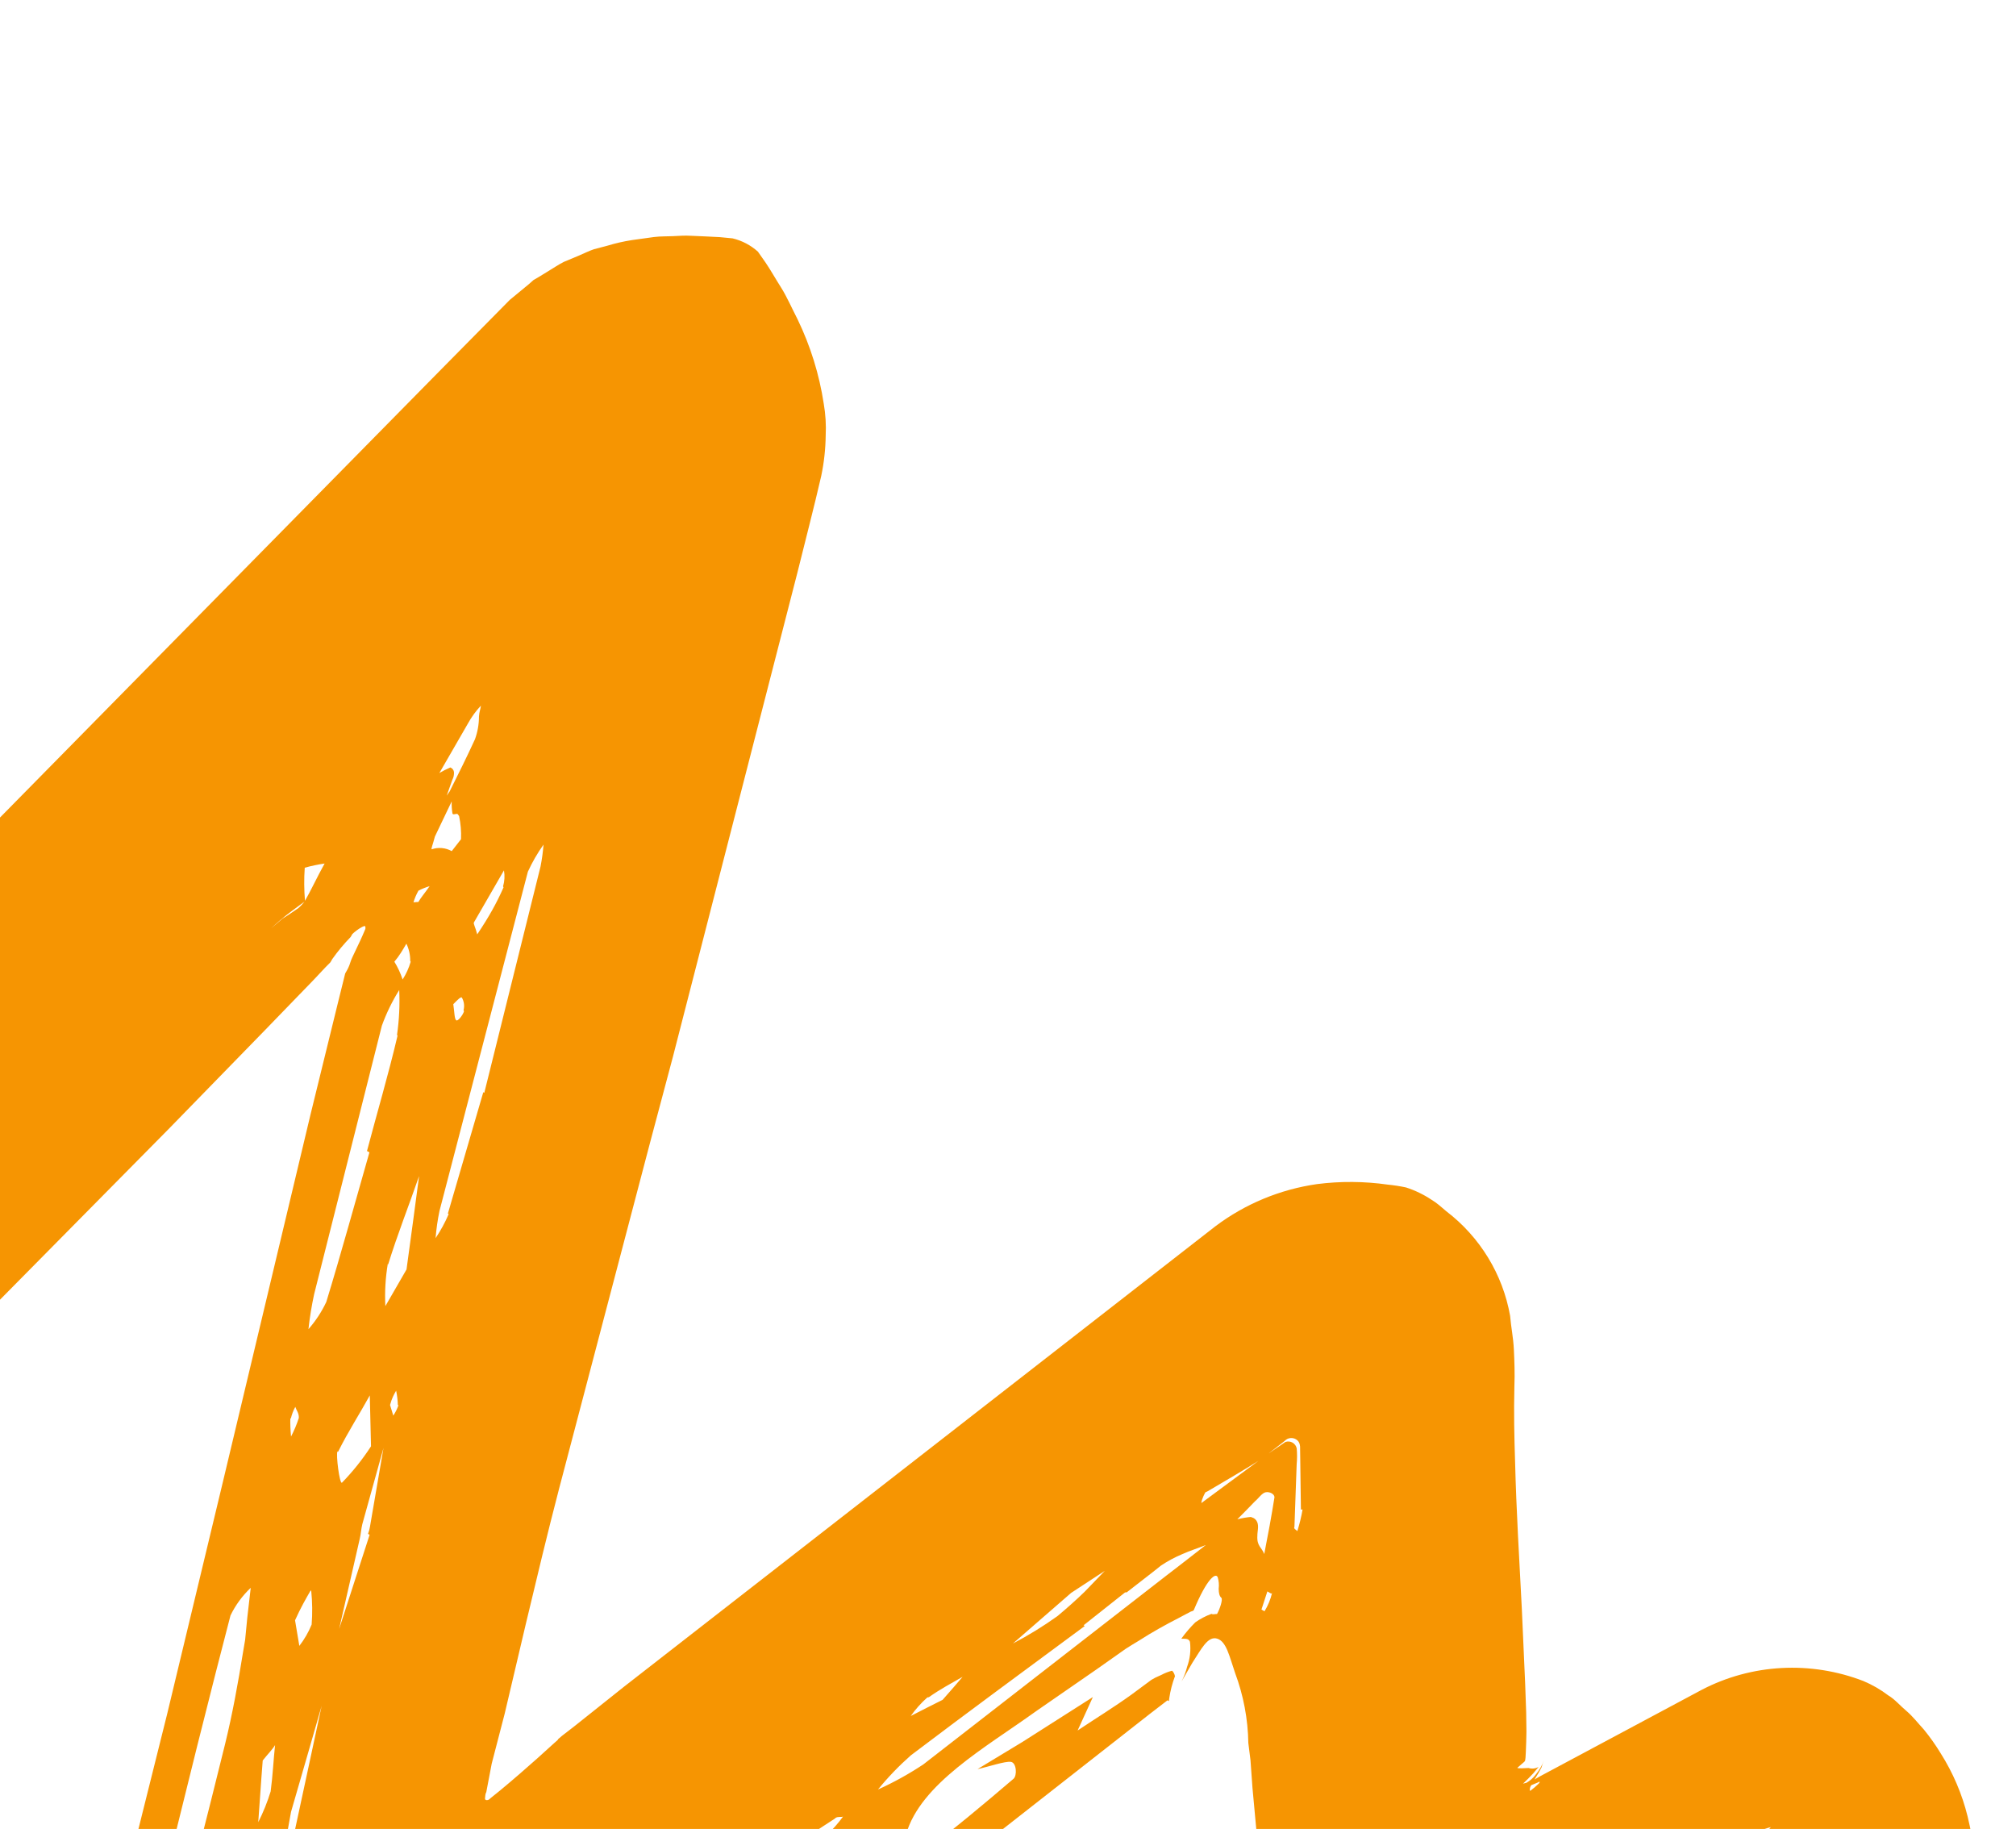 <svg width="668" height="606" viewBox="0 0 668 606" fill="none" xmlns="http://www.w3.org/2000/svg">
<path d="M663.229 690.021C661.761 688.558 659.36 687.788 659.817 685.147C659.754 684.374 659.473 683.632 659.007 683.007C658.577 682.495 658.215 681.931 657.93 681.328C657.625 681.856 657.921 682.731 657.949 683.452C657.969 684.037 657.901 684.621 657.75 685.185C657.388 686.737 656.216 688.613 655.807 690.401C654.397 689.42 653.222 688.14 652.367 686.654L652.024 686.016L650.47 683.007L649.631 681.378L649.259 680.019L648.392 677.054L641.595 653.853L641.541 672.13C641.484 675.002 641.361 677.836 641.266 680.774L641.152 682.82C641.05 683.167 640.868 683.483 640.619 683.744L640 685.588C638.99 688.056 638.054 690.449 637.19 692.767C636.724 694.346 636.228 695.821 635.762 697.4L634.79 693.846C633.407 688.999 632.625 686.347 630.404 676.791L621.955 637.497C617.745 643.868 614.991 638.934 612.417 631.99C610.134 624.883 607.49 617.892 604.496 611.045C603.865 609.681 602.975 608.45 601.875 607.42C601.417 607.084 600.858 606.914 600.292 606.94C599.726 606.966 599.188 607.186 598.769 607.563C598.426 608.157 599.189 609.301 599.542 611.618C599.895 613.934 599.4 617.257 599.619 619.496C600.317 631.078 601.872 642.098 602.102 652.177C602.017 658.005 601.406 663.809 600.276 669.518C598.731 663.874 597.263 658.097 595.595 652.821C593.927 647.545 591.219 639.908 589.141 633.955C587.631 639.374 585.806 644.698 583.675 649.9C582.734 652.102 581.255 654.03 579.37 655.512C578.979 654.494 579.112 653.339 578.264 652.497C577.84 652.134 577.299 651.935 576.742 651.937C576.185 651.939 575.649 652.142 575.234 652.508L569.271 655.755L557.629 662.06L551.446 665.532L521.437 681.477L493.056 696.603C485.813 700.279 478.185 703.165 470.306 705.209C466.845 706.343 463.776 708.409 461.437 711.179C460.808 713.193 463.914 714.898 465.963 716.433C462.525 716.974 459.059 717.323 455.578 717.479C452.645 717.622 449.704 717.57 446.775 717.325C444.25 716.923 441.439 716.709 439.085 716.318C437.399 716.015 435.792 715.364 434.369 714.406C432.946 713.448 431.738 712.204 430.824 710.757C428.343 705.322 426.148 699.765 424.247 694.109C421.913 686.982 420.178 679.68 419.06 672.278C418.045 662.989 417.76 653.643 418.207 644.323C418.329 632.863 417.574 621.689 416.639 610.058L415.006 592.392L414.347 583.209L413.632 577.515C413.508 569.596 412.024 561.743 409.245 554.297C407.348 548.801 406.385 543.844 403.269 542.926C400.153 542.007 398.01 546.491 395.076 550.959C394.657 551.685 392.714 555.052 391.495 557.165C392.296 555.602 392.919 553.954 393.352 552.252C394.315 549.617 394.637 546.787 394.294 543.993C393.846 542.766 392.627 543.031 391.426 542.954C392.822 541.025 394.373 539.212 396.065 537.534C397.715 536.367 399.516 535.423 401.419 534.728C402.019 535.075 403.077 534.629 403.239 534.811C404.191 533.16 405.267 529.908 404.677 529.391C404.086 528.874 403.828 527.933 403.809 526.426C403.969 525.159 403.865 523.87 403.504 522.64C402.874 520.957 400.017 522.828 395.569 533.463C395.34 533.859 394.826 533.826 394.435 534.041L390.462 536.148C386.423 538.217 381.879 540.698 377.201 543.719C375.81 544.588 375.067 544.952 373.067 546.261L363.321 553.133L343.344 566.949C326.596 579.021 305.037 590.955 300.21 607.796C297.621 610.721 294.666 613.304 291.417 615.483L258.561 640.523L212.577 676.292C196.077 689.475 179.473 704.534 162.088 719.406L224.124 673.541L239.709 661.942L251.989 652.836L269.737 640.11L304.975 614.332C315.597 606.558 325.857 597.87 335.831 589.369C337.059 588.318 336.849 584.06 334.972 583.768C333.095 583.477 327.655 585.353 323.892 586.173L338.782 577.166L362.122 562.299L357.065 573.374C363 569.407 369.059 565.688 374.832 561.54L381.51 556.593L382.825 555.856L384.873 554.926C385.965 554.343 387.122 553.889 388.322 553.572C388.789 553.842 389.189 554.689 389.323 555.382C388.438 557.732 387.806 560.17 387.437 562.656L387.314 563.641L386.847 563.371L381.093 567.795L303.491 628.615L264.624 658.986L196.596 711.075L151.479 745.496L129.082 762.58L123.547 766.778L118.193 770.201C115.1 772.173 111.801 773.809 108.352 775.081C105.466 776.487 102.399 777.5 99.235 778.091C96.703 778.828 94.091 779.269 91.451 779.406L84.4 779.913C82.238 779.808 80.427 779.555 78.474 779.396C74.943 779.189 71.443 778.586 68.041 777.597C65.215 776.972 62.453 776.084 59.789 774.946L55.978 773.538L52.91 771.766L50.976 770.649C49.656 770.012 48.385 769.278 47.174 768.454C46.132 767.724 45.131 766.94 44.172 766.105L42.867 764.823C41.304 763.217 39.569 760.983 37.864 758.854L35.329 755.542L32.774 751.339L30.154 747.097L27.704 741.634C25.89 737.493 24.436 733.208 23.357 728.826C22.69 726.592 22.527 723.33 22.06 720.595C21.797 719.158 21.625 717.706 21.545 716.249L21.591 711.083C21.62 709.339 21.572 707.727 21.743 705.889L22.742 699.688C23.304 695.788 24.703 691.05 25.741 686.632L55.38 567.93L73.574 492.175L102.897 369.242L111.847 332.775L114.379 322.531L114.722 321.937C115.141 321.211 115.675 320.286 116.141 318.707C116.608 317.128 118.903 312.996 120.932 308.094C121.275 307.5 121.008 306.73 120.865 306.823C120.502 306.879 120.155 307.008 119.846 307.203C118.727 307.83 117.69 308.592 116.759 309.47L116.187 310.46C113.972 312.737 111.937 315.181 110.101 317.772L109.491 318.829L107.776 320.567L103.861 324.732L88.01 341.106L56.174 373.778L-81.933 513.562L-210.858 643.597C-213.554 646.265 -216.269 649.275 -218.841 651.575L-226.395 658.04L-233.092 662.095C-234.226 662.673 -235.369 663.421 -236.436 664.037L-239.323 665.187C-242.864 666.76 -246.552 667.991 -250.336 668.863L-256.167 669.721L-258.673 670.211L-260.645 670.393L-268.838 671.032L-275.603 670.735C-279.416 670.561 -283.211 670.077 -286.951 669.288C-289.685 668.942 -291.543 668.309 -293.687 667.864C-296.118 666.998 -298.435 665.837 -300.586 664.409C-301.334 663.927 -302.019 663.354 -302.625 662.703L-303.731 661.537C-305.448 659.83 -307.038 658.001 -308.486 656.063C-310.376 654.014 -312.073 651.796 -313.556 649.439C-317.913 643.215 -321.315 636.385 -323.649 629.176C-324.345 626.838 -325.117 624.632 -325.737 622.162L-327.063 613.21C-327.341 611.529 -327.431 609.824 -327.331 608.127L-327.293 602.515L-327.237 599.643L-326.59 596.056L-325.304 589.052L-298.512 486.838L-271.938 387.315C-261.987 352.043 -251.704 316.963 -240.944 281.982L-235.821 265.4L-233.364 257.136L-232.526 255.683C-231.421 253.769 -230.669 251.386 -229.773 248.91C-227.955 244.023 -226.413 239.036 -225.155 233.973C-224.09 230.043 -223.405 226.018 -223.109 221.951C-223.091 221.322 -223.113 220.692 -223.176 220.064L-223.309 219.371C-223.309 219.371 -223.71 219.14 -224.243 218.832C-226.733 221.57 -229.012 224.49 -231.063 227.569L-240.76 241.599L-242.361 243.14L-265.509 265.687L-296.364 295.58C-303.532 302.752 -312.325 308.113 -322.019 311.222C-328.812 313.462 -335.928 314.612 -343.103 314.629L-347.648 314.646C-349.574 314.764 -351.509 314.652 -353.412 314.31C-356.863 313.514 -360.11 311.999 -362.94 309.865C-369.088 305.872 -374.658 301.056 -379.493 295.556C-386.229 288.107 -391.431 279.421 -394.799 269.995L-407.229 234.212C-410.394 224.287 -414.255 213.872 -417.677 203.623L-420.041 196.624L-421.338 192.091L-423.969 183.09L-434.189 147.175L-436.715 138.147L-437.983 133.718L-438.546 131.456C-438.778 130.902 -438.92 130.315 -438.965 129.718L-440.158 120.227C-440.406 118.5 -441.921 117.889 -442.779 116.602L-446.133 113.169L-447.924 111.342L-451.479 108.41L-458.492 102.689C-476.14 88.275 -494.246 69.107 -497.506 57.806C-503.608 37.56 -503.344 19.228 -479.698 14.309C-472.349 13.994 -465.003 15.235 -458.145 17.95C-446.454 21.883 -433.895 27.549 -421.623 32.786L-408.293 38.194C-406.902 38.557 -401.68 41.22 -397.754 43.046C-393.828 44.873 -389.369 47.007 -385.224 49.224C-377.353 53.596 -370.551 59.658 -365.318 66.967C-360.378 74.798 -356.228 83.091 -352.928 91.724L-330.147 145.63L-324.666 158.476L-324.456 159.037C-324.456 159.037 -324.123 160.462 -323.522 159.576L-323.332 159.246L-327.199 163.175L-329.648 165.722L-330.924 167.01L-331.343 167.736L-329.886 166.289L-311.339 147.863L-203.847 40.485L-190.435 27.104L-183.728 20.414C-181.471 18.196 -179.68 16.942 -177.651 15.121C-174.372 12.258 -170.732 9.834 -166.819 7.907L-164.256 6.394L-162.008 5.58L-157.578 3.913C-156.035 3.395 -154.482 2.708 -153.119 2.35L-149.327 1.634C-146.86 1.211 -144.135 0.495 -141.925 0.363L-135.751 0.143C-133.816 0.001 -131.871 0.034 -129.939 0.242C-127.033 0.599 -123.774 0.808 -121.154 1.353L-114.056 3.074C-111.96 3.599 -109.892 4.234 -107.862 4.978C-105.382 6.112 -103.015 7.479 -100.792 9.06C-100.097 9.337 -99.445 9.713 -98.858 10.177L-97.524 10.947C-88.707 19.051 -81.847 29.033 -77.463 40.133C-75.641 44.837 -74.377 49.732 -73.697 54.718C-73.013 57.772 -72.724 60.896 -72.838 64.016C-72.638 67.958 -72.916 71.906 -73.664 75.773L-74.835 82.579L-76.844 90.221L-80.796 105.544L-88.765 136.15L-120.775 258.501L-157.003 396.02L-160.955 411.342L-161.964 415.249L-162.402 416.932L-162.707 417.46L-163.602 419.936L-165.43 425.57L-167.63 432.31L-168.868 435.996C-169.135 436.458 -169.706 437.449 -168.715 437.581L-167.706 436.755L-155.474 426.653L-153.521 424.964L-152.511 424.139L-152.168 423.545L-148.596 419.974L-119.484 391.099L-61.357 333.207L146.214 122.358L168.905 99.371L175.183 94.193L176.812 92.757L178.269 91.926L181.156 90.16C183.042 89.049 185.119 87.607 186.853 86.76L191.893 84.653C193.55 83.937 195.284 83.09 196.827 82.572L201.229 81.417C203.91 80.598 206.648 79.973 209.422 79.546L216.673 78.539C219.064 78.247 220.779 78.357 222.885 78.252C224.99 78.148 227.029 78.005 228.744 78.115L233.689 78.329L238.529 78.571L242.741 78.978C245.861 79.722 248.749 81.237 251.135 83.384L253.623 86.933C255.31 89.403 257.063 92.528 258.836 95.312C260.609 98.096 262.505 102.359 264.307 105.864C268.563 114.686 271.474 124.081 272.944 133.736C273.551 137.233 273.769 140.783 273.593 144.321C273.534 148.803 273.043 153.265 272.128 157.647C269.72 168.139 266.835 179.148 264.169 189.931L236.577 297.228L223 350.035L215.383 378.645L185.248 493.276C181.354 508.192 177.802 523.129 174.213 538.133L167.225 567.81L162.931 584.343L161.132 593.778C160.789 594.373 160.78 595.159 160.704 595.908C160.627 596.656 161.904 596.601 162.39 595.913L165.886 593.09C170.144 589.563 174.45 585.8 178.108 582.543L183.51 577.652L184.777 576.535L184.967 576.205L186.196 575.154L190.368 571.93L206.83 558.812L402.683 406.333C412.524 398.911 424.111 394.097 436.37 392.335C444.154 391.336 452.048 391.393 459.837 392.504C461.865 392.704 463.882 393.016 465.877 393.439C468.905 394.414 471.782 395.808 474.424 397.582C476.025 398.506 477.598 399.942 479.208 401.312C490.384 409.834 497.945 422.218 500.375 435.978C500.681 439.763 501.424 443.097 501.616 447.08C501.807 451.063 501.96 455.113 501.789 459.415C501.581 468.097 501.754 476.119 502.022 484.283C502.425 500.536 503.419 516.689 504.26 533.106L505.361 557.858L505.696 567.294L505.783 573.77C505.764 575.959 505.679 578.11 505.593 580.262C505.508 582.413 505.46 582.65 505.355 583.293L505.127 583.689L502.812 585.698C502.583 586.094 505.871 585.791 506.49 585.797C507.042 585.969 507.622 586.025 508.195 585.961C508.767 585.898 509.319 585.716 509.815 585.428L508.043 587.574C506.871 588.833 505.814 589.895 504.652 590.985L505.805 590.682C507.029 589.984 508.09 589.038 508.92 587.904C510.075 586.502 510.989 584.918 511.625 583.216C511.294 584.002 511.008 584.807 510.768 585.626C510.149 586.852 509.462 588.042 508.71 589.191L508.482 589.587L510.473 588.448L563.975 559.837C572.128 555.61 581.108 553.167 590.318 552.671C599.527 552.176 608.755 553.639 617.387 556.962C620.359 558.206 623.161 559.824 625.724 561.776C627.792 562.97 629.632 565.176 631.671 566.881C633.71 568.587 635.54 570.963 637.455 573.038C639.5 575.535 641.366 578.171 643.04 580.927C647.124 587.381 650.137 594.441 651.961 601.833C653.973 610.212 655.185 619.362 656.739 627.917L665.418 677.906L665.066 680.519C664.866 682.252 664.295 684.475 665.858 685.465L667.535 687.49L663.229 690.021ZM-200.166 114.698C-200.1 113.504 -200.814 113.356 -201.519 112.421C-203.767 116.316 -205.101 118.627 -206.434 120.938C-205.18 120.534 -203.998 119.94 -202.928 119.177C-201.829 117.801 -200.902 116.298 -200.166 114.698ZM-152.336 68.641C-155.86 71.975 -159.956 76.3 -163.834 80.399L-152.688 70.638C-148.344 66.192 -144.191 62.077 -140.066 57.857C-144.086 61.433 -148.125 64.734 -152.336 68.641ZM-173.076 132.628C-173.333 130.454 -175.706 129.173 -176.678 130.548C-181.097 136.358 -186.098 142.713 -191.375 149.701C-190.232 149.568 -190.546 152.116 -188.146 149.189C-187.193 147.538 -185.774 146.157 -184.621 144.622C-183.48 142.717 -181.933 141.088 -180.087 139.846C-178.824 139.148 -177.411 138.758 -175.962 138.707C-175.561 138.647 -175.152 138.674 -174.761 138.784C-173.837 136.85 -173.267 134.766 -173.076 132.628ZM-163.143 163.184L-162.601 153.462C-164.591 159.531 -166.791 165.655 -168.372 171.167C-168.798 173.018 -168.939 174.925 -168.79 176.823C-166.723 171.855 -164.657 166.887 -163.143 163.184ZM-280.341 548.116L-280.79 543.809L-280.818 543.088L-281.39 544.078C-282.65 547.848 -283.68 551.691 -284.475 555.588C-284.598 557.521 -284.463 559.463 -284.074 561.365C-282.893 557.47 -282.017 553.486 -280.341 548.116ZM-240.29 528.022L-237.749 515.143C-239.719 519.565 -241.442 524.094 -242.91 528.71C-244.472 535.73 -245.014 541.139 -245.918 546.866L-240.29 528.022ZM-276.39 637.889L-278.562 639.188C-279.76 639.481 -281.029 639.314 -282.116 638.72C-283.433 638.104 -284.531 637.101 -285.261 635.848C-285.785 634.753 -285.394 633.923 -285.442 632.927L-285.062 627.337C-285.082 620.9 -285.188 614.765 -285.466 608.004L-286.015 628.987L-286.062 634.154C-286.042 635.045 -286.328 635.848 -285.661 636.85C-284.896 638.035 -283.76 638.939 -282.431 639.419C-281.873 639.725 -281.256 639.908 -280.623 639.955C-279.989 640.001 -279.354 639.91 -278.762 639.688L-276.514 638.258L-272.084 635.358L-276.39 637.889ZM-182.992 521.494C-201.044 539.679 -216.733 555.618 -232.489 571.519C-234.527 573.511 -236.852 576.306 -239.052 578.732C-237.576 577.56 -236.156 576.795 -234.346 575.2C-219.523 561.841 -203.51 547.497 -186.411 531.58C-181.114 526.716 -175.523 520.262 -170.112 514.584C-175.228 517.439 -180.02 520.042 -182.992 521.494ZM-225.984 609.25C-227.116 610.911 -228.122 612.655 -228.994 614.466C-227.673 613.786 -226.428 612.971 -225.279 612.034C-224.162 610.67 -223.15 609.225 -222.25 607.709C-223.755 608.161 -225.279 608.337 -225.984 609.25ZM-152.346 494.738C-153.889 496.462 -155.323 498.28 -156.642 500.179C-155.813 500.13 -154.975 500.526 -154.136 499.69C-152.288 498.028 -150.469 495.646 -146.163 490.65C-148.341 491.831 -150.41 493.199 -152.346 494.738ZM-122.282 464.829C-127.159 470.815 -131.331 475.888 -135.647 481.054C-129.502 475.8 -122.757 470.892 -117.08 465.368C-112.964 460.567 -109.216 455.463 -105.869 450.1C-111.337 454.953 -117.1 459.547 -122.282 464.829ZM-182.678 572.727C-184.066 574.858 -185.338 577.062 -186.488 579.33C-181.553 575.401 -176.657 571.539 -171.341 566.95C-168.638 563.794 -166.11 560.494 -163.768 557.063C-172.275 563.946 -177.391 568.034 -182.478 572.843L-182.678 572.727ZM-83.731 476.612C-85.846 478.736 -87.827 480.937 -89.847 483.203L-98.096 492.26L-116.624 512.81C-110.079 506.554 -103.563 500.194 -96.733 493.751C-91.465 488.782 -86.083 483.616 -80.339 478.13C-73.118 470.241 -65.088 461.41 -57.086 452.475C-66.07 460.491 -75.377 468.144 -83.731 476.612ZM-33.882 422.742C-37.664 428.216 -40.578 432.343 -43.388 436.442C-34.681 429.674 -25.917 423.116 -17.477 416.194C-14.662 413.253 -12.112 410.072 -9.856 406.687L-33.882 422.742ZM93.672 304.327L95.492 303.177L98.855 300.893C99.604 300.238 100.289 299.514 100.903 298.731L96.559 301.944C94.218 303.697 91.977 305.576 89.843 307.573L93.672 304.327ZM100.977 287.507C100.724 291.155 100.75 294.819 101.055 298.467C103.113 294.902 105.037 290.643 107.561 286.115C105.336 286.432 103.136 286.897 100.977 287.507ZM148.916 262.373C151.783 256.634 154.688 250.83 157.393 244.91C158.262 242.502 158.706 239.96 158.706 237.395C158.791 235.86 159.22 234.963 159.353 233.807C157.676 235.578 156.236 237.556 155.067 239.694C151.981 245.042 148.666 250.786 145.58 256.134C146.751 255.433 147.971 254.813 149.229 254.28C149.538 254.404 149.811 254.606 150.02 254.865C150.229 255.124 150.366 255.433 150.42 255.76C150.496 256.687 150.301 257.614 149.858 258.428L148.021 263.617C148.021 263.617 149.783 261.025 148.802 262.571L148.916 262.373ZM136.803 298.773C136.575 299.169 137.937 298.812 138.623 298.856C139.537 297.271 140.785 295.879 142.357 293.618C141.081 293.997 139.844 294.49 138.66 295.093C137.938 296.366 137.366 297.719 136.956 299.125L136.803 298.773ZM151.766 269.916C151.528 269.25 150.166 270.224 149.927 269.558C149.704 268.229 149.617 266.881 149.669 265.537C147.25 270.653 144.726 275.798 144.098 277.195C143.393 279.957 142.688 281.487 143.108 281.377C144.182 281.019 145.323 280.89 146.455 280.998C147.587 281.106 148.687 281.449 149.682 282.003C149.682 282.003 152.72 278.124 152.759 278.058C152.871 275.487 152.656 272.908 152.119 270.384L151.766 269.916ZM96.198 469.765C96.153 471.838 96.233 473.912 96.437 475.977C97.471 473.998 98.334 471.935 99.018 469.809C99.075 468.17 98.227 467.328 97.846 466.14C97.162 467.388 96.659 468.727 96.35 470.118L96.198 469.765ZM128.507 418.707C127.72 423.343 127.446 428.055 127.69 432.759C130.166 428.467 132.643 424.176 134.7 420.611C136.375 408.463 137.621 399.06 138.868 389.657C135.421 399.638 131.659 409.085 128.593 419.021L128.507 418.707ZM135.921 318.332C135.944 316.377 135.51 314.439 134.652 312.671C133.471 314.718 132.367 316.632 130.671 318.646C131.813 320.498 132.731 322.476 133.406 324.539C134.569 322.725 135.467 320.754 136.073 318.684L135.921 318.332ZM166.691 293.672C167.2 291.96 167.3 290.15 166.985 288.385C163.404 294.591 160.089 300.335 157.041 305.617C156.775 306.079 157.508 307.119 158.128 309.589C161.995 303.812 164.557 299.218 166.843 294.024L166.691 293.672ZM131.561 342.837C132.264 337.938 132.506 332.979 132.283 328.027C129.952 331.751 128.024 335.712 126.53 339.845L104.089 428.815C103.257 432.64 102.628 436.508 102.205 440.402C104.584 437.691 106.572 434.662 108.11 431.401C113.119 415.016 117.661 398.362 122.403 381.824L121.602 381.361C124.877 368.905 128.686 356.141 131.714 343.19L131.561 342.837ZM153.597 334.699C153.784 333.996 153.828 333.26 153.727 332.537C153.625 331.813 153.38 331.116 153.006 330.485C152.606 330.254 151.51 331.382 150.196 332.735C150.577 335.156 150.549 337.516 151.14 338.034C151.731 338.551 153.483 336.13 153.75 335.051L153.597 334.699ZM148.398 402.113L160.138 361.889L160.472 362.082L179.104 287.108C179.576 284.709 179.906 282.285 180.094 279.845C178.086 282.668 176.351 285.674 174.912 288.825L145.625 401.217C145.003 404.192 144.571 407.206 144.331 410.239C146.02 407.723 147.471 405.054 148.665 402.267L148.398 402.113ZM111.825 480.9C111.254 481.891 112.523 491.865 113.313 491.266C116.904 487.569 120.126 483.534 122.934 479.216L122.531 462.348C119.198 468.433 115.435 474.183 112.025 481.016L111.825 480.9ZM131.821 465.511C131.778 463.923 131.59 462.341 131.258 460.785C130.572 461.973 129.849 463.228 129.239 465.517L130.316 469.043C131.023 467.979 131.595 466.831 132.021 465.627L131.821 465.511ZM122.473 508.524L121.939 508.216C122.244 507.459 122.461 506.669 122.586 505.861L127.069 479.755L120.052 505.014C119.652 506.632 119.595 508.271 119.195 509.889L112.369 539.747L122.473 508.524ZM102.925 526.989C101.287 529.828 99.61 532.733 97.763 536.86L99.184 545.338C100.856 543.178 102.228 540.802 103.261 538.273C103.549 534.557 103.503 530.819 103.125 527.105L102.925 526.989ZM91.31 577.936C90.282 579.719 88.757 581.128 87.052 583.312C86.377 591.724 86.045 597.693 85.57 603.756C87.231 600.478 88.608 597.062 89.684 593.545C90.397 588.148 90.606 583.163 91.177 577.859L91.31 577.936ZM97.013 609.659C100.25 594.805 103.382 579.977 106.581 565.188C103.715 575.24 100.782 585.253 96.431 600.345L92.604 621.461C94.259 617.562 95.699 613.574 96.918 609.516L97.013 609.659ZM47.077 703.44L47.047 696.557L47.065 693.135L47.35 689.25C49.067 676.955 51.757 664.823 55.395 652.966C62.053 627.764 68.436 602.783 74.541 578.025C77.036 567.847 78.873 557.729 80.558 547.259L81.224 543.331L81.462 540.915L81.947 535.914L83.079 526.093C80.311 528.719 78.04 531.82 76.373 535.249L71.412 554.478L65.319 578.598L53.332 626.953L52.875 627.746C48.62 647.294 43.764 667.111 40.147 685.708C38.37 698.297 39.71 711.156 44.05 723.169C45.118 725.544 46.861 727.561 49.063 728.968C48.7 724.973 49.128 719.147 48.298 714.883C47.468 710.619 47.315 707.186 46.943 703.363L47.077 703.44ZM78.516 695.186C78.963 687.786 79.028 681.662 79.046 675.159C76.79 686.619 75.011 697.562 73.421 707.559C73.23 709.862 73.263 712.18 73.518 714.48C75.187 707.992 76.926 701.485 78.735 694.96L78.516 695.186ZM98.254 724.625C93.367 728.317 89.356 731.106 85.774 733.615C87.565 733.593 89.128 734.583 91.7 733.516C96.186 731.134 100.471 728.398 104.513 725.334L98.254 724.625ZM121.04 703.013C114.79 707.678 111.208 710.187 107.417 712.751C111.618 710.864 115.429 709.808 120.355 707.282C123.748 705.021 126.941 702.477 129.9 699.678L121.04 703.013ZM124.533 739.797L119.465 743.033C116.488 745.014 113.315 746.692 109.996 748.04C106.072 749.678 102.015 750.987 97.868 751.952C94.133 752.877 91.017 753.19 87.769 754.043C84.52 754.896 81.28 754.962 78.051 755.474L69.571 756.3L61.787 756.999C59.436 756.674 57.248 755.596 55.555 753.929C53.488 752.119 53.878 751.288 53.259 750.05C52.639 748.813 51.019 748.229 49.695 747.289C49.549 748.714 49.585 750.154 49.8 751.575L50.868 754.039C51.234 755.037 51.791 755.956 52.507 756.746C53.939 758.178 55.609 759.351 57.443 760.212C58.469 760.68 59.588 760.904 60.711 760.867C64.036 761.114 68.372 761.152 72.287 761.301C83.497 761.532 94.654 759.946 105.319 756.606C107.268 755.82 109.123 754.825 110.854 753.641C111.816 753.052 112.788 752.293 113.826 751.572L117.046 748.766L123.514 742.642C125.81 740.359 128.039 738.037 130.23 735.781L124.533 739.797ZM177.798 661.67C173.264 666.445 169.463 670.412 165.662 674.379C168.779 673.14 171.734 671.537 174.465 669.603C178.685 666.143 182.543 661.769 186.439 657.945L177.798 661.67ZM276.647 602.554C261.976 612.157 247.251 621.7 232.472 631.182L233.339 631.683L215.249 645.619L196.244 660.525C193.223 662.942 190.64 665.856 188.604 669.141C189.729 669.868 191.05 670.233 192.384 670.183C193.719 670.134 195.001 669.673 196.055 668.865L241.057 634.026L273.752 608.188C275.818 606.284 277.687 604.179 279.334 601.905C278.667 602.136 277.685 601.833 276.866 602.329L276.647 602.554ZM414.171 502.922C414.438 502.459 415.962 502.899 416.572 504.308C417.182 505.716 416.601 507.493 416.63 508.83C416.402 512.308 418.069 512.654 418.908 514.899C420.108 508.814 421.336 502.217 422.297 496.082C422.287 495.021 420.715 494.201 419.429 494.427C418.143 494.652 416.971 496.529 415.818 497.447C413.808 499.544 411.875 501.508 409.979 503.406C411.56 502.991 413.176 502.716 414.809 502.586L414.171 502.922ZM307.281 562.412C305.219 564.249 303.372 566.312 301.775 568.563C305.214 566.764 308.682 565.069 312.331 563.215C314.903 560.299 316.96 557.966 318.951 555.594C315.36 557.658 311.53 559.672 307.767 562.34L307.281 562.412ZM354.923 527.776L335.642 544.546C340.767 541.861 345.698 538.826 350.398 535.462C353.466 532.92 356.981 529.756 359.42 527.38L366.069 520.48L354.923 527.776ZM372.797 527.621L359.041 538.515L359.441 538.746C340.198 552.986 320.925 567.121 301.806 581.608C297.873 585.079 294.231 588.864 290.918 592.925C296.145 590.561 301.169 587.781 305.942 584.611L386.535 521.998L391.174 518.427L399.557 511.912C397.09 512.952 394.431 513.706 391.535 515.027C389.138 516.043 386.845 517.283 384.686 518.73C381.332 521.459 377.274 524.485 373.349 527.588L372.797 527.621ZM399.392 494.477C399.392 494.477 398.173 496.59 398.059 498.02L416.978 484.034C411.948 487.203 406.185 490.565 400.135 494.114L399.392 494.477ZM431.054 500.17L430.812 481.634C430.688 480.154 431.164 478.405 429.887 477.228C429.294 476.703 428.519 476.43 427.73 476.469C426.942 476.508 426.203 476.856 425.676 477.437L420.351 481.58L425.933 477.761C426.318 477.63 426.728 477.582 427.134 477.622C427.541 477.662 427.935 477.789 428.289 477.994C428.643 478.198 428.95 478.476 429.188 478.808C429.426 479.14 429.59 479.519 429.668 479.918C429.82 481.673 429.814 483.437 429.65 485.189L428.911 505.886C428.53 506.547 429.511 506.849 429.864 507.317C430.606 504.966 431.188 502.568 431.606 500.137L431.054 500.17ZM421.207 528.021L419.94 527.289C419.311 529.303 418.654 531.212 417.987 533.291C417.987 533.291 418.588 533.638 418.988 533.869C420.121 532.059 420.998 529.924 421.493 527.833L421.207 528.021ZM509.597 590.583L507.377 591.502L507.148 591.898C506.882 592.36 506.777 593.62 507.139 593.301C508.065 592.603 508.947 591.848 509.778 591.04C509.778 591.04 510.616 590.203 509.882 590.396L509.597 590.583ZM582.601 606.766C581.558 607.6 580.654 608.594 579.924 609.71C581.372 609.049 583.02 608.504 584.23 607.795C585.168 607.094 586.022 606.287 586.773 605.39C585.489 605.709 584.233 606.132 583.02 606.656L582.601 606.766Z" fill="#F69502"/>
</svg>
